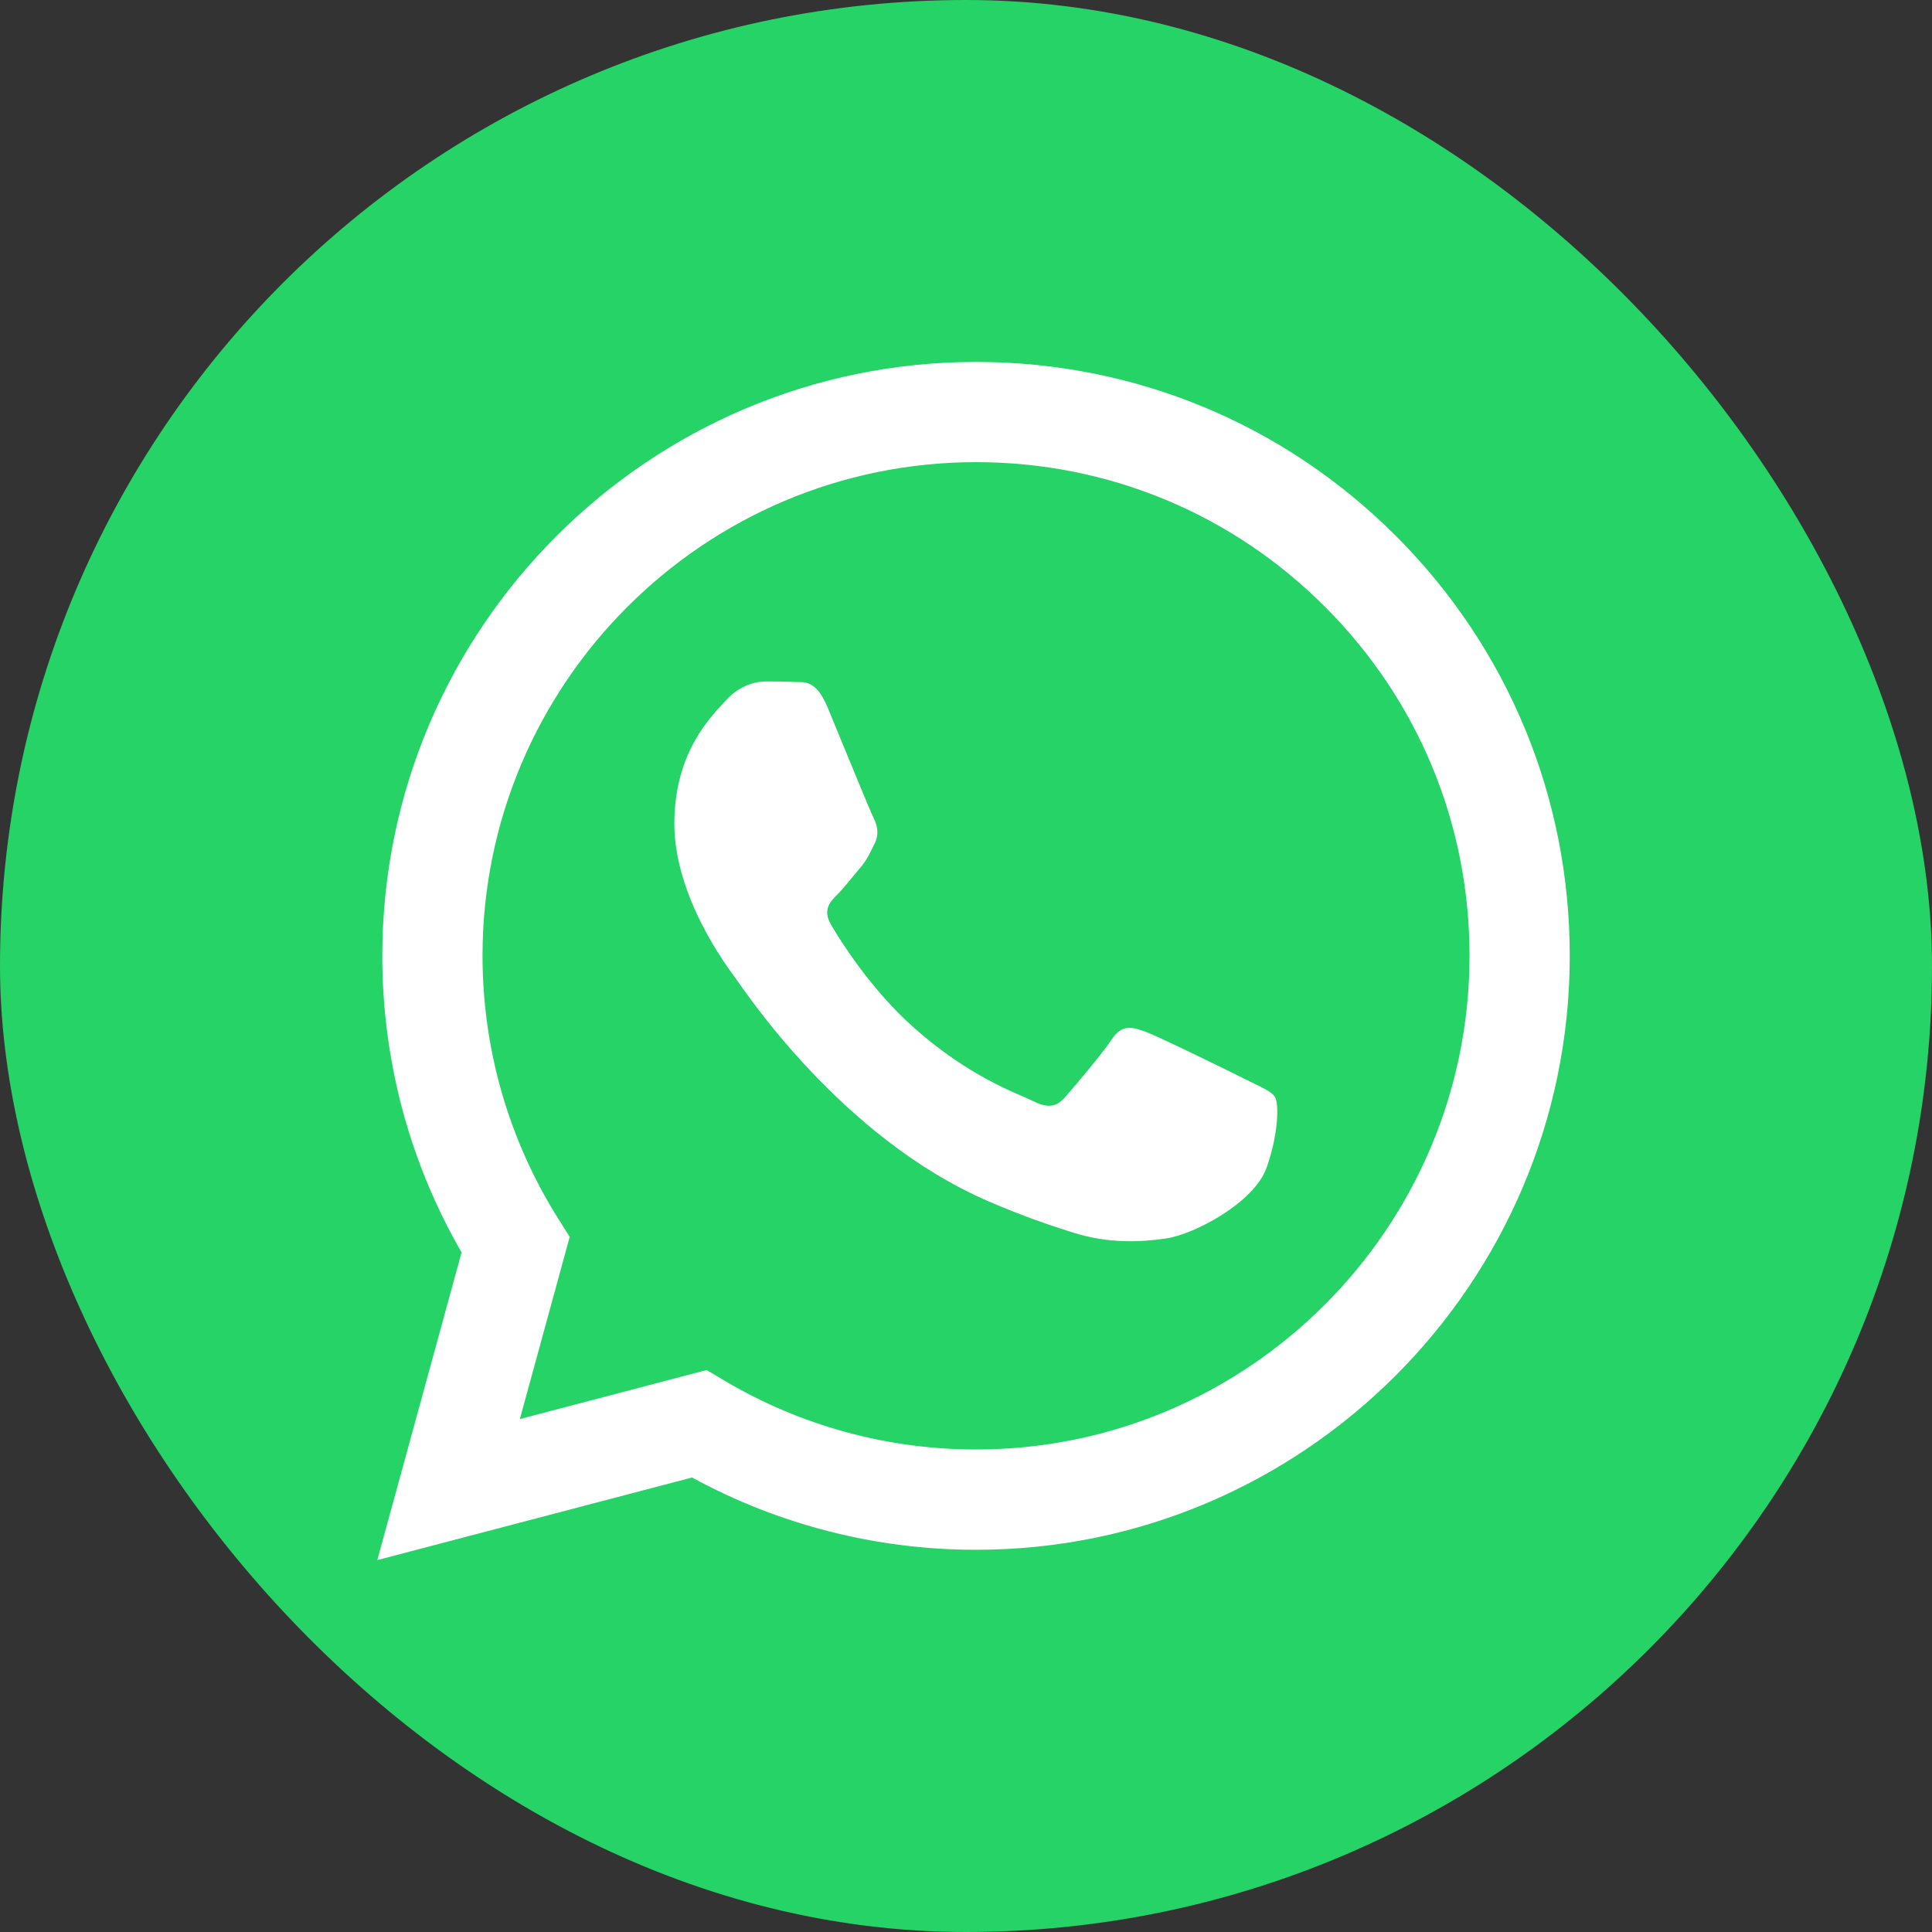 <svg width="24" height="24" viewBox="0 0 24 24" fill="none" xmlns="http://www.w3.org/2000/svg">
<rect x="0" y="0" width="24" height="24" fill="#333333" stroke="none"/>
<rect width="24" height="24" rx="12" fill="#25D366"/>
<path fill-rule="evenodd" clip-rule="evenodd" d="M17.342 6.659C15.949 5.265 14.098 4.497 12.125 4.496C8.06 4.496 4.751 7.804 4.749 11.871C4.748 13.171 5.088 14.44 5.734 15.558L4.687 19.38L8.597 18.354C9.674 18.942 10.887 19.252 12.121 19.252H12.125C16.189 19.252 19.498 15.943 19.5 11.877C19.501 9.906 18.734 8.053 17.342 6.659ZM12.125 18.006H12.122C11.022 18.006 9.943 17.71 9.002 17.152L8.778 17.019L6.458 17.628L7.077 15.365L6.931 15.133C6.318 14.157 5.994 13.029 5.994 11.871C5.996 8.491 8.746 5.741 12.127 5.741C13.765 5.742 15.304 6.38 16.461 7.539C17.619 8.698 18.256 10.238 18.255 11.876C18.253 15.256 15.503 18.006 12.125 18.006ZM15.487 13.415C15.303 13.323 14.397 12.877 14.228 12.816C14.059 12.754 13.936 12.724 13.813 12.908C13.691 13.093 13.337 13.508 13.23 13.631C13.122 13.754 13.015 13.769 12.831 13.677C12.646 13.584 12.053 13.39 11.348 12.762C10.801 12.273 10.431 11.67 10.323 11.486C10.216 11.301 10.312 11.201 10.404 11.11C10.487 11.027 10.588 10.894 10.68 10.787C10.773 10.679 10.803 10.602 10.865 10.479C10.926 10.356 10.896 10.249 10.85 10.156C10.803 10.064 10.435 9.157 10.281 8.788C10.132 8.429 9.98 8.478 9.867 8.472C9.759 8.466 9.636 8.465 9.513 8.465C9.391 8.465 9.191 8.511 9.022 8.696C8.853 8.881 8.377 9.326 8.377 10.233C8.377 11.14 9.037 12.017 9.129 12.14C9.222 12.263 10.429 14.124 12.277 14.922C12.717 15.113 13.06 15.226 13.328 15.311C13.77 15.451 14.171 15.431 14.489 15.384C14.843 15.331 15.579 14.938 15.733 14.508C15.886 14.077 15.886 13.708 15.84 13.631C15.794 13.554 15.671 13.508 15.487 13.415Z" fill="white"/>
</svg>
